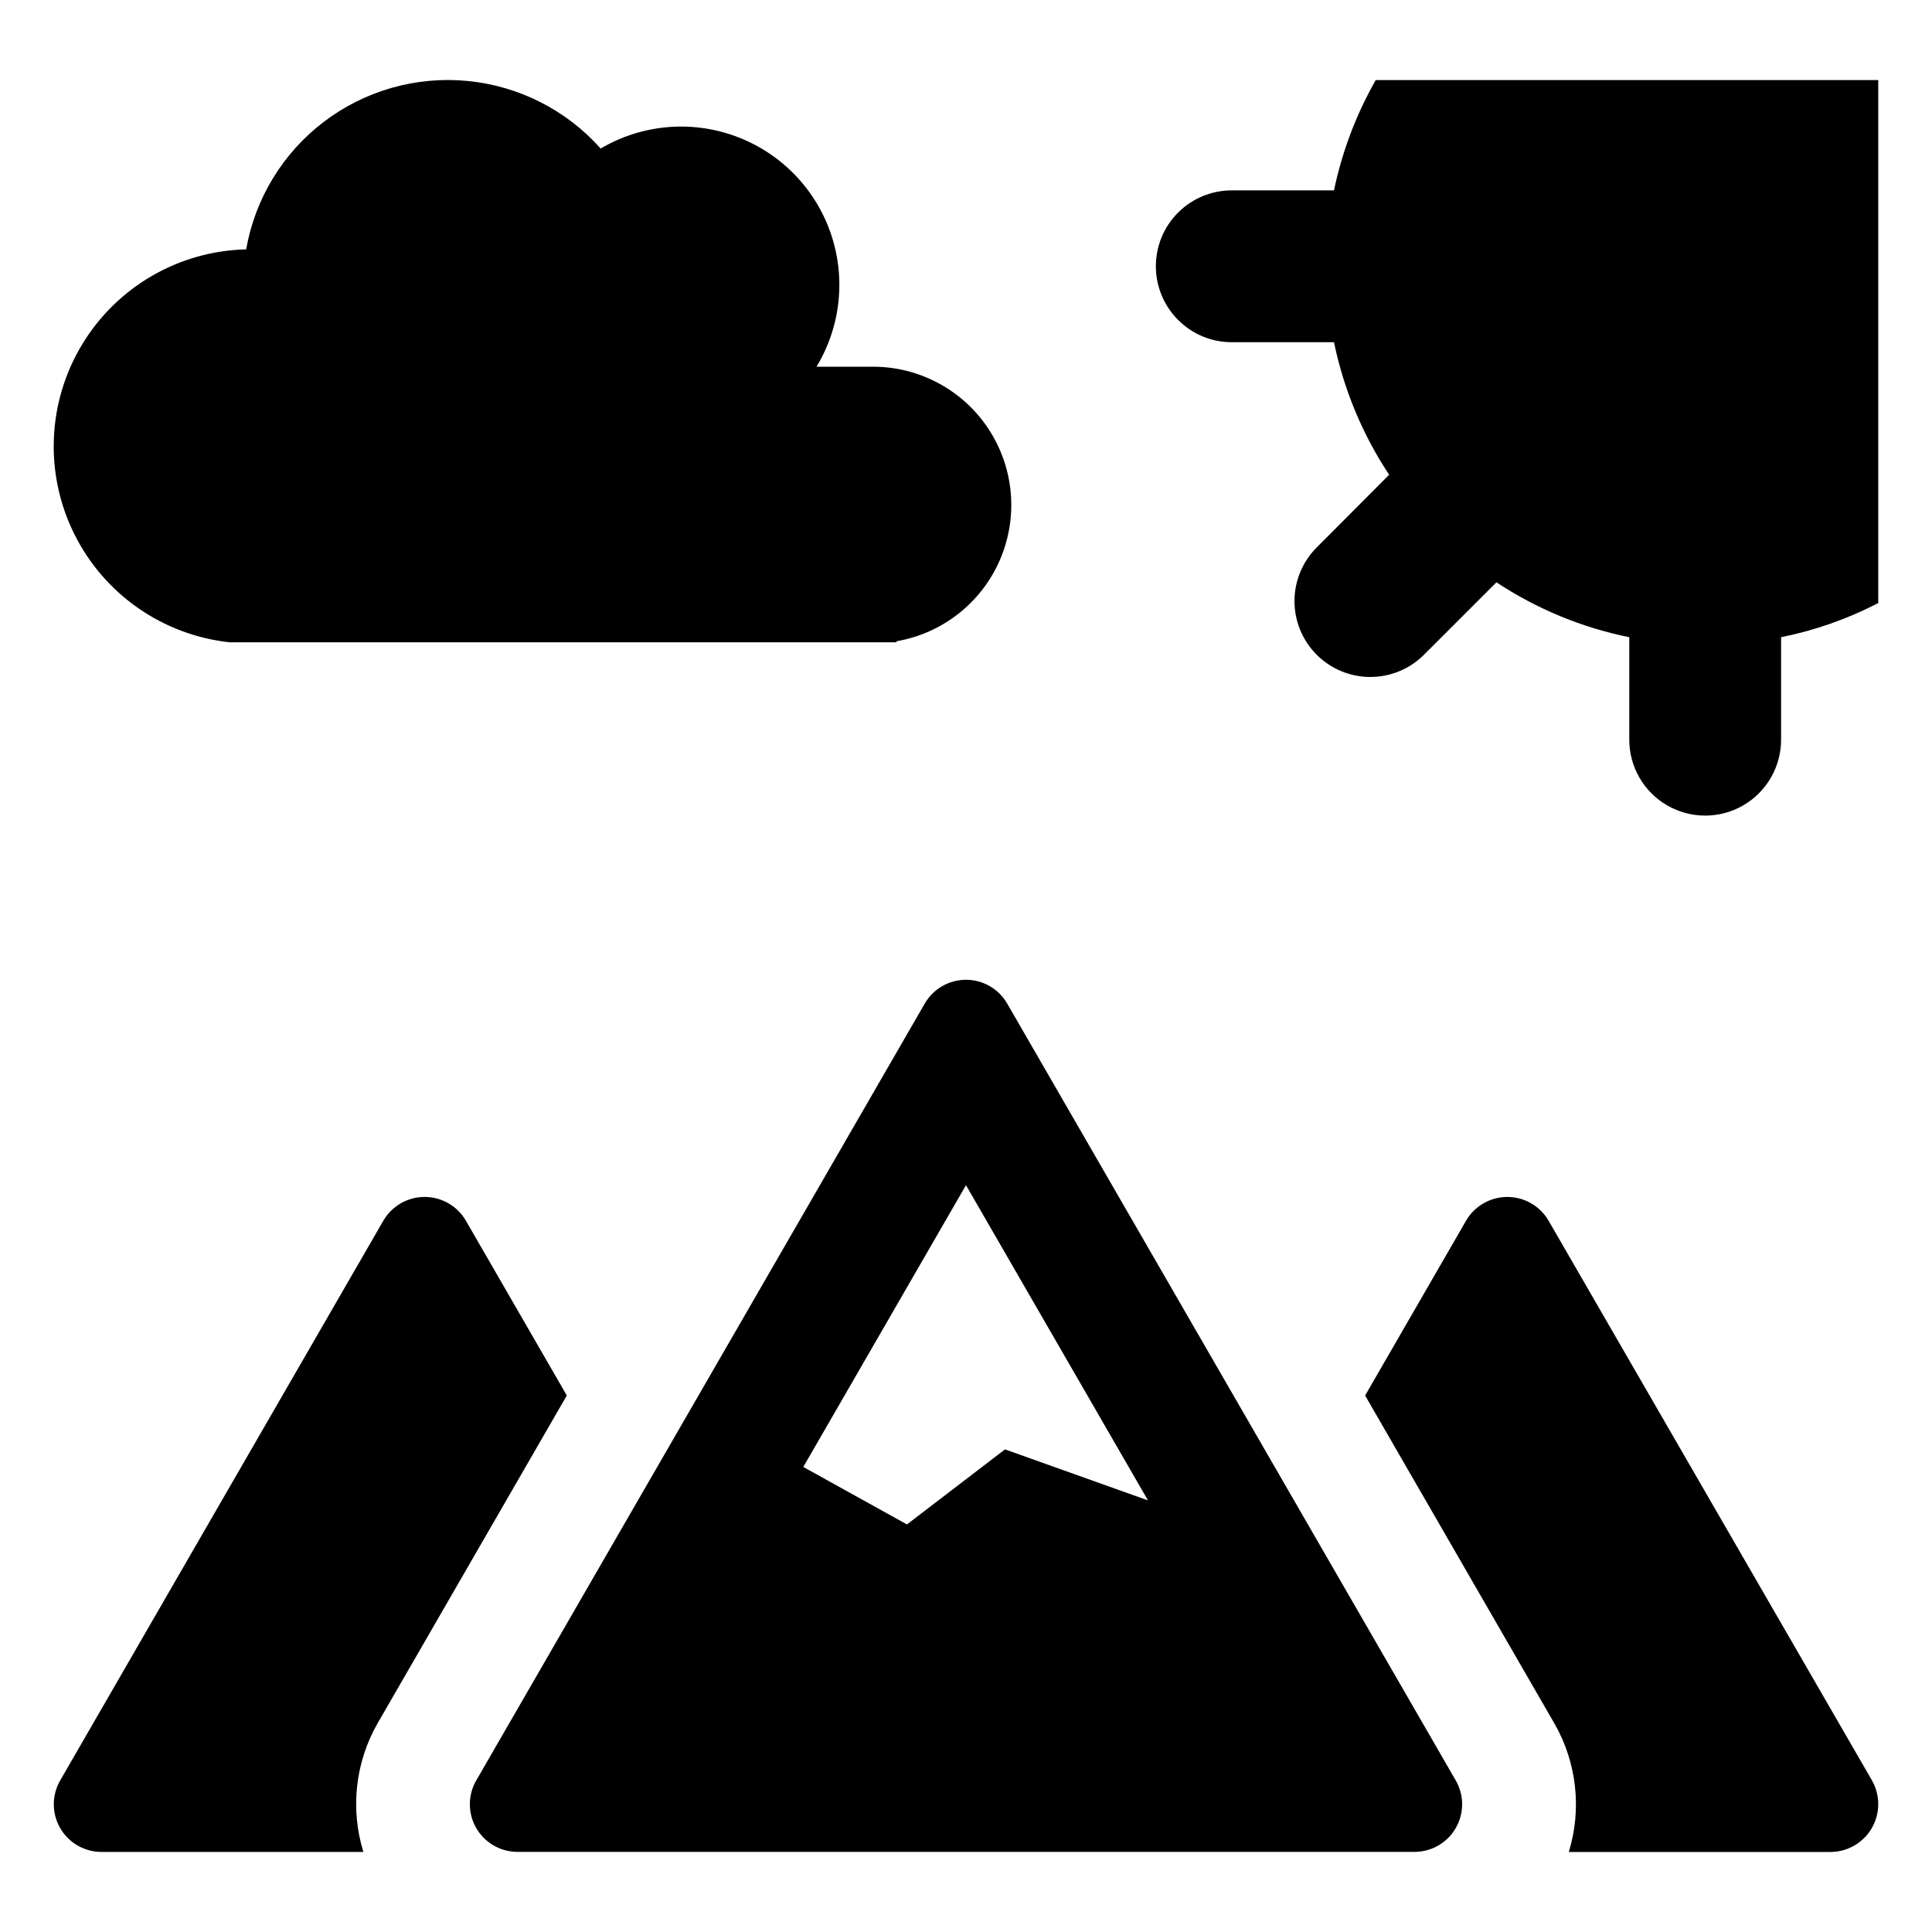 <?xml version="1.0" encoding="UTF-8"?>
<!-- Uploaded to: SVG Find, www.svgrepo.com, Generator: SVG Find Mixer Tools -->
<svg fill="#000000" width="800px" height="800px" version="1.1" viewBox="144 144 512 512" xmlns="http://www.w3.org/2000/svg">
 <g>
  <path d="m204.78 314.21h176.8v-0.27c12.172-2.098 22.473-10.188 27.391-21.52s3.797-24.379-2.981-34.707c-6.781-10.324-18.309-16.539-30.664-16.531h-14.941c6.492-10.73 7.836-23.805 3.668-35.637-4.164-11.828-13.41-21.172-25.195-25.465-11.781-4.297-24.871-3.09-35.672 3.285-9.09-10.199-21.695-16.598-35.297-17.91-13.598-1.312-27.195 2.555-38.07 10.828-10.871 8.273-18.223 20.348-20.586 33.805-17.832 0.418-34.219 9.906-43.453 25.168-9.238 15.258-10.047 34.176-2.144 50.168 7.898 15.992 23.414 26.848 41.145 28.785z"/>
  <path d="m294.21 513.82-26.754-46.336c-2.262-3.891-6.426-6.285-10.93-6.285-4.5 0-8.664 2.394-10.93 6.285l-85.629 148.32c-2.266 3.898-2.281 8.707-0.043 12.621 2.242 3.914 6.398 6.336 10.906 6.356h69.469c-3.516-11.387-2.156-23.719 3.754-34.066z"/>
  <path d="m640.08 615.81-85.695-148.32c-2.266-3.891-6.43-6.285-10.93-6.285-4.504 0-8.668 2.394-10.93 6.285l-26.754 46.336 50.156 86.902c5.93 10.336 7.316 22.668 3.82 34.062h69.402c4.508-0.027 8.664-2.445 10.914-6.352s2.254-8.715 0.016-12.625z"/>
  <path d="m470.43 234.68h27.09c2.582 12.539 7.547 24.469 14.617 35.137l-19.18 19.246h0.004c-3.781 3.766-5.906 8.883-5.91 14.223-0.004 5.336 2.113 10.457 5.887 14.23 3.773 3.773 8.895 5.891 14.23 5.887 5.34-0.004 10.457-2.129 14.223-5.91l19.18-19.176c10.688 7.066 22.641 12.008 35.203 14.551v27.156c0 7.188 3.832 13.828 10.059 17.422 6.223 3.594 13.891 3.594 20.113 0 6.227-3.594 10.059-10.234 10.059-17.422v-27.156c8.965-1.801 17.633-4.848 25.75-9.055v-138.6h-133.17c-5.191 9.109-8.922 18.977-11.066 29.238h-27.09c-5.336-0.004-10.453 2.113-14.227 5.887-3.773 3.769-5.891 8.887-5.891 14.223 0.004 5.336 2.125 10.453 5.902 14.223 3.758 3.793 8.879 5.918 14.215 5.898z"/>
  <path d="m410.92 409.96c-2.254-3.906-6.418-6.309-10.926-6.309-4.508 0-8.672 2.402-10.926 6.309l-118.86 205.88c-2.254 3.902-2.254 8.715 0 12.617s6.418 6.309 10.926 6.309h237.73c4.508 0 8.672-2.406 10.926-6.309s2.254-8.715 0-12.617zm-0.586 118.14-25.984 19.891-27.469-15.234 43.113-74.676 48.23 83.539z"/>
 </g>
</svg>